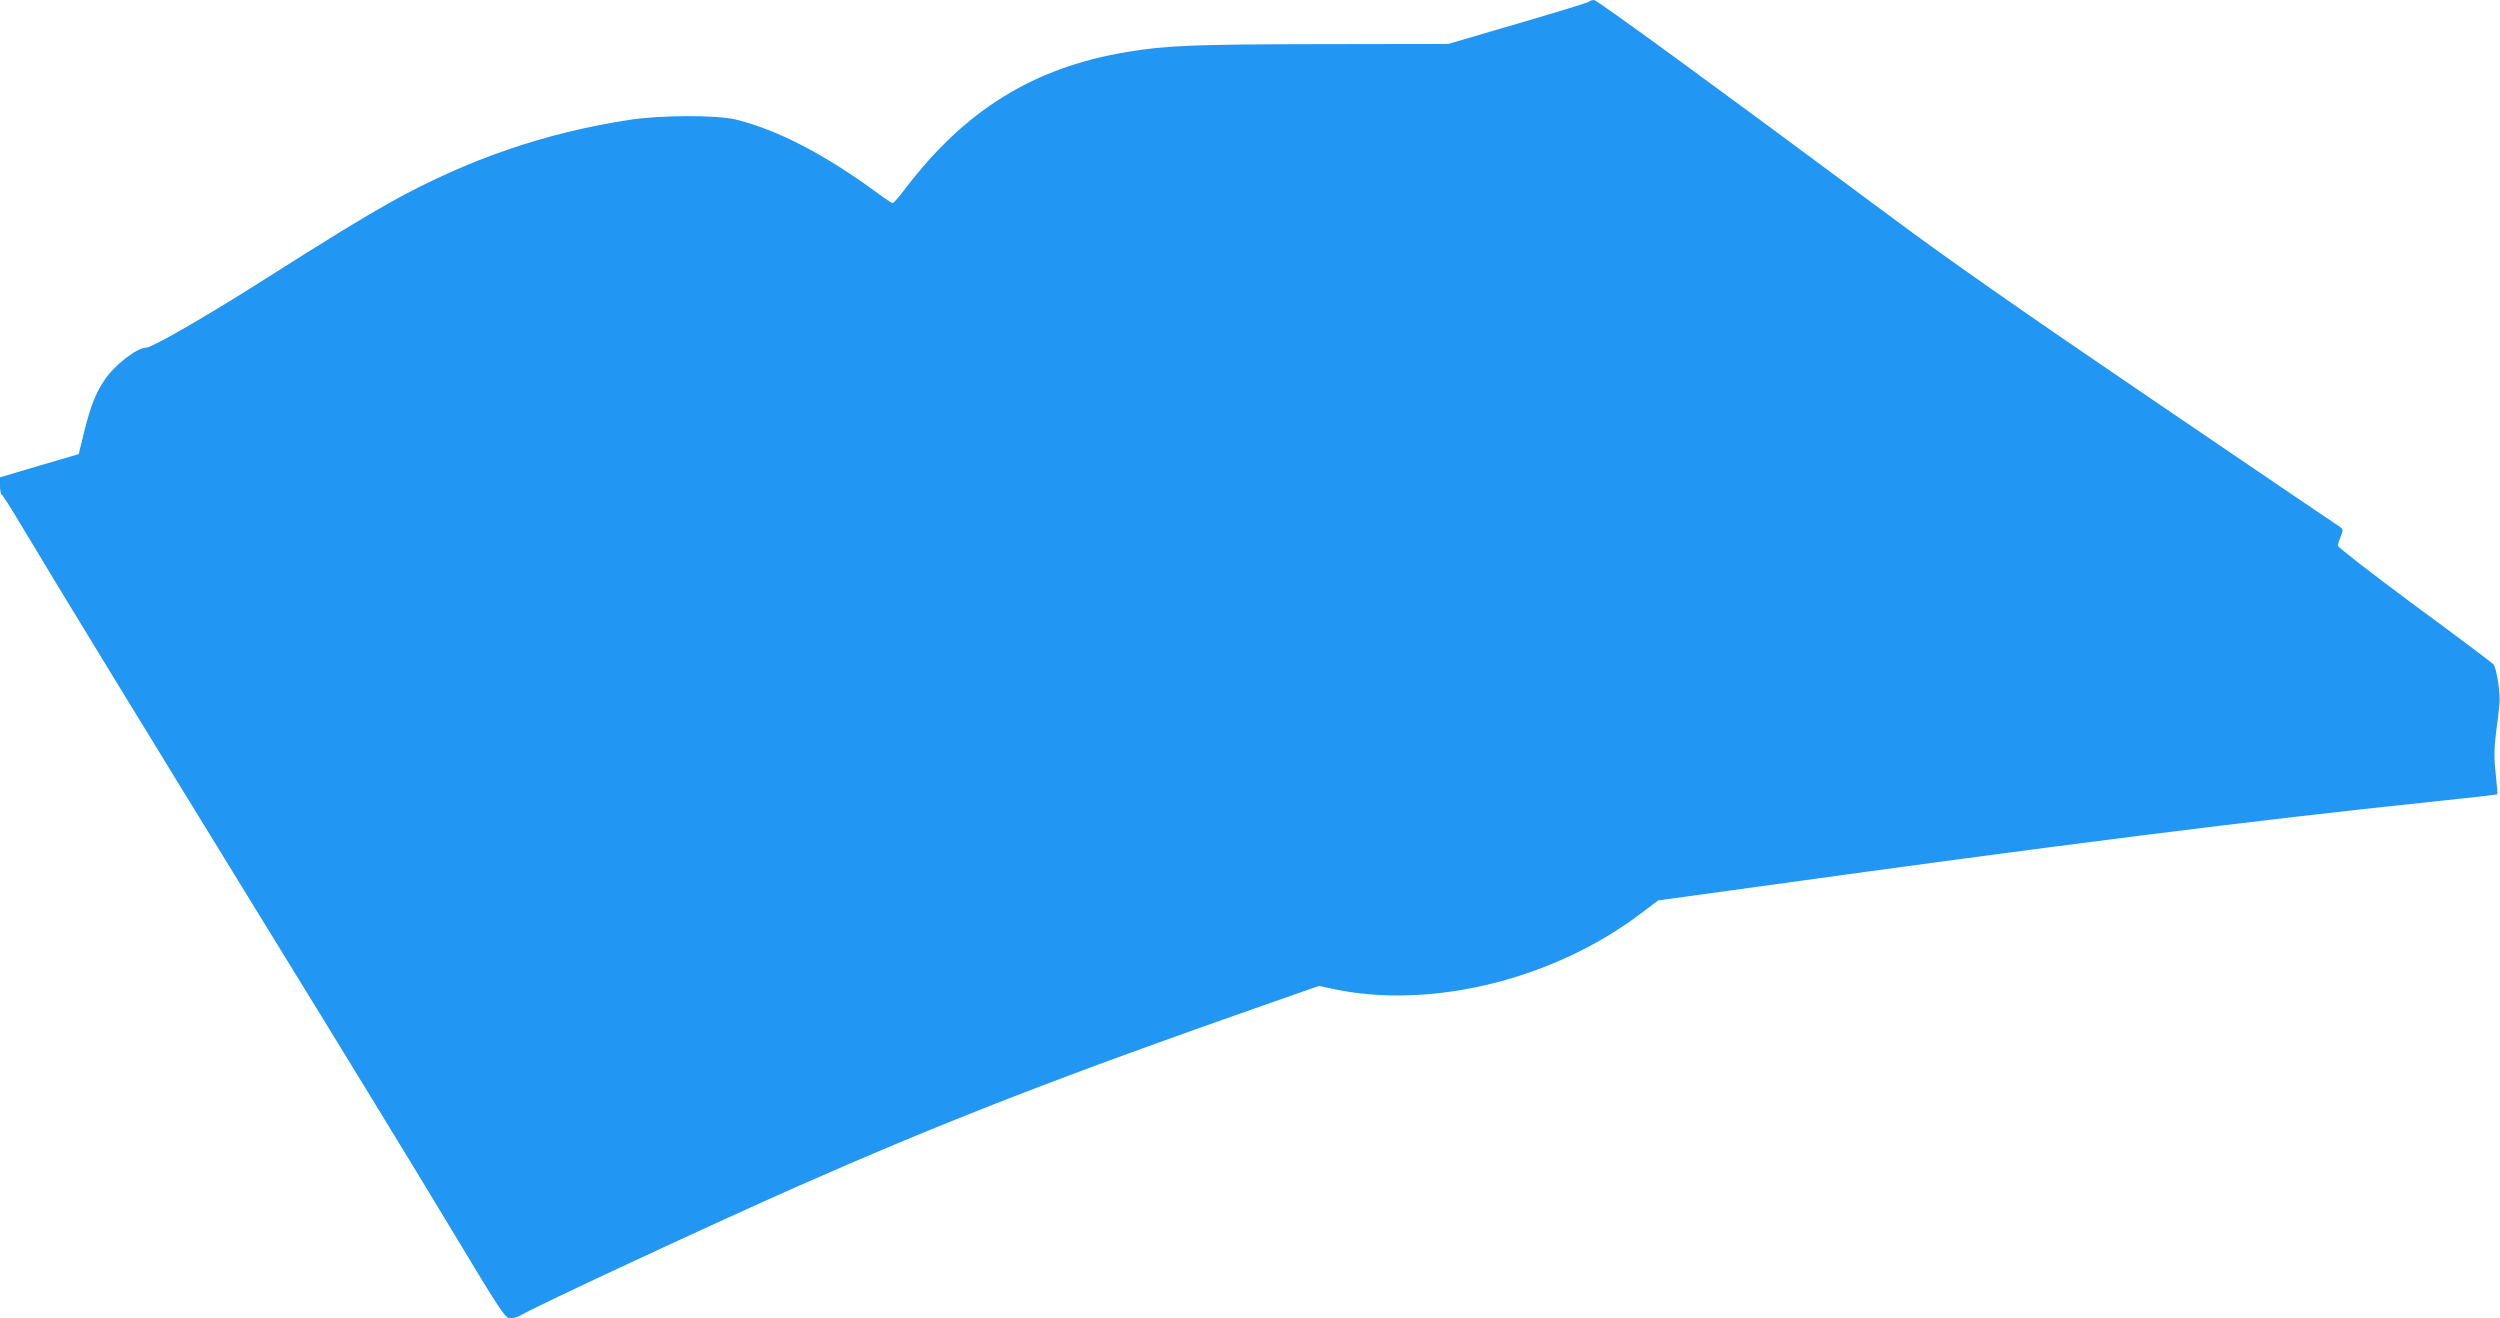 <?xml version="1.0" standalone="no"?>
<!DOCTYPE svg PUBLIC "-//W3C//DTD SVG 20010904//EN"
 "http://www.w3.org/TR/2001/REC-SVG-20010904/DTD/svg10.dtd">
<svg version="1.0" xmlns="http://www.w3.org/2000/svg"
 width="1280pt" height="675pt" viewBox="0 0 1280 675"
 preserveAspectRatio="xMidYMid meet">
<g transform="translate(0,675) scale(0.1,-0.1)"
fill="#2196f3" stroke="none">
<path d="M8135 6741 c-6 -5 -170 -55 -365 -112 l-355 -104 -655 -1 c-657 -1
-788 -7 -990 -40 -477 -80 -824 -294 -1132 -696 -32 -43 -63 -78 -67 -78 -5 0
-37 21 -72 47 -276 203 -517 328 -732 381 -99 24 -387 23 -547 -2 -433 -67
-825 -202 -1218 -420 -158 -89 -297 -174 -685 -420 -265 -168 -540 -326 -568
-326 -48 0 -164 -90 -214 -166 -47 -71 -70 -129 -105 -269 l-27 -110 -201 -59
-202 -60 0 -42 c0 -23 4 -44 8 -46 5 -1 46 -66 92 -143 210 -351 641 -1056
1263 -2068 372 -604 799 -1303 949 -1553 255 -424 275 -454 301 -454 15 0 38
7 50 14 54 36 1002 477 1412 658 763 337 1365 571 2429 943 l249 87 76 -16
c499 -106 1131 50 1576 390 l85 64 502 69 c1547 215 2549 341 3457 436 183 19
335 36 337 38 2 1 -2 49 -8 105 -9 79 -8 126 1 205 8 56 16 124 18 152 6 53
-14 181 -30 203 -6 7 -187 144 -404 303 -216 160 -393 297 -393 305 0 8 7 30
15 49 14 34 13 36 -13 53 -15 9 -443 300 -952 646 -639 434 -1049 720 -1325
926 -934 694 -1518 1120 -1534 1120 -9 0 -21 -4 -26 -9z"/>
</g>
</svg>
